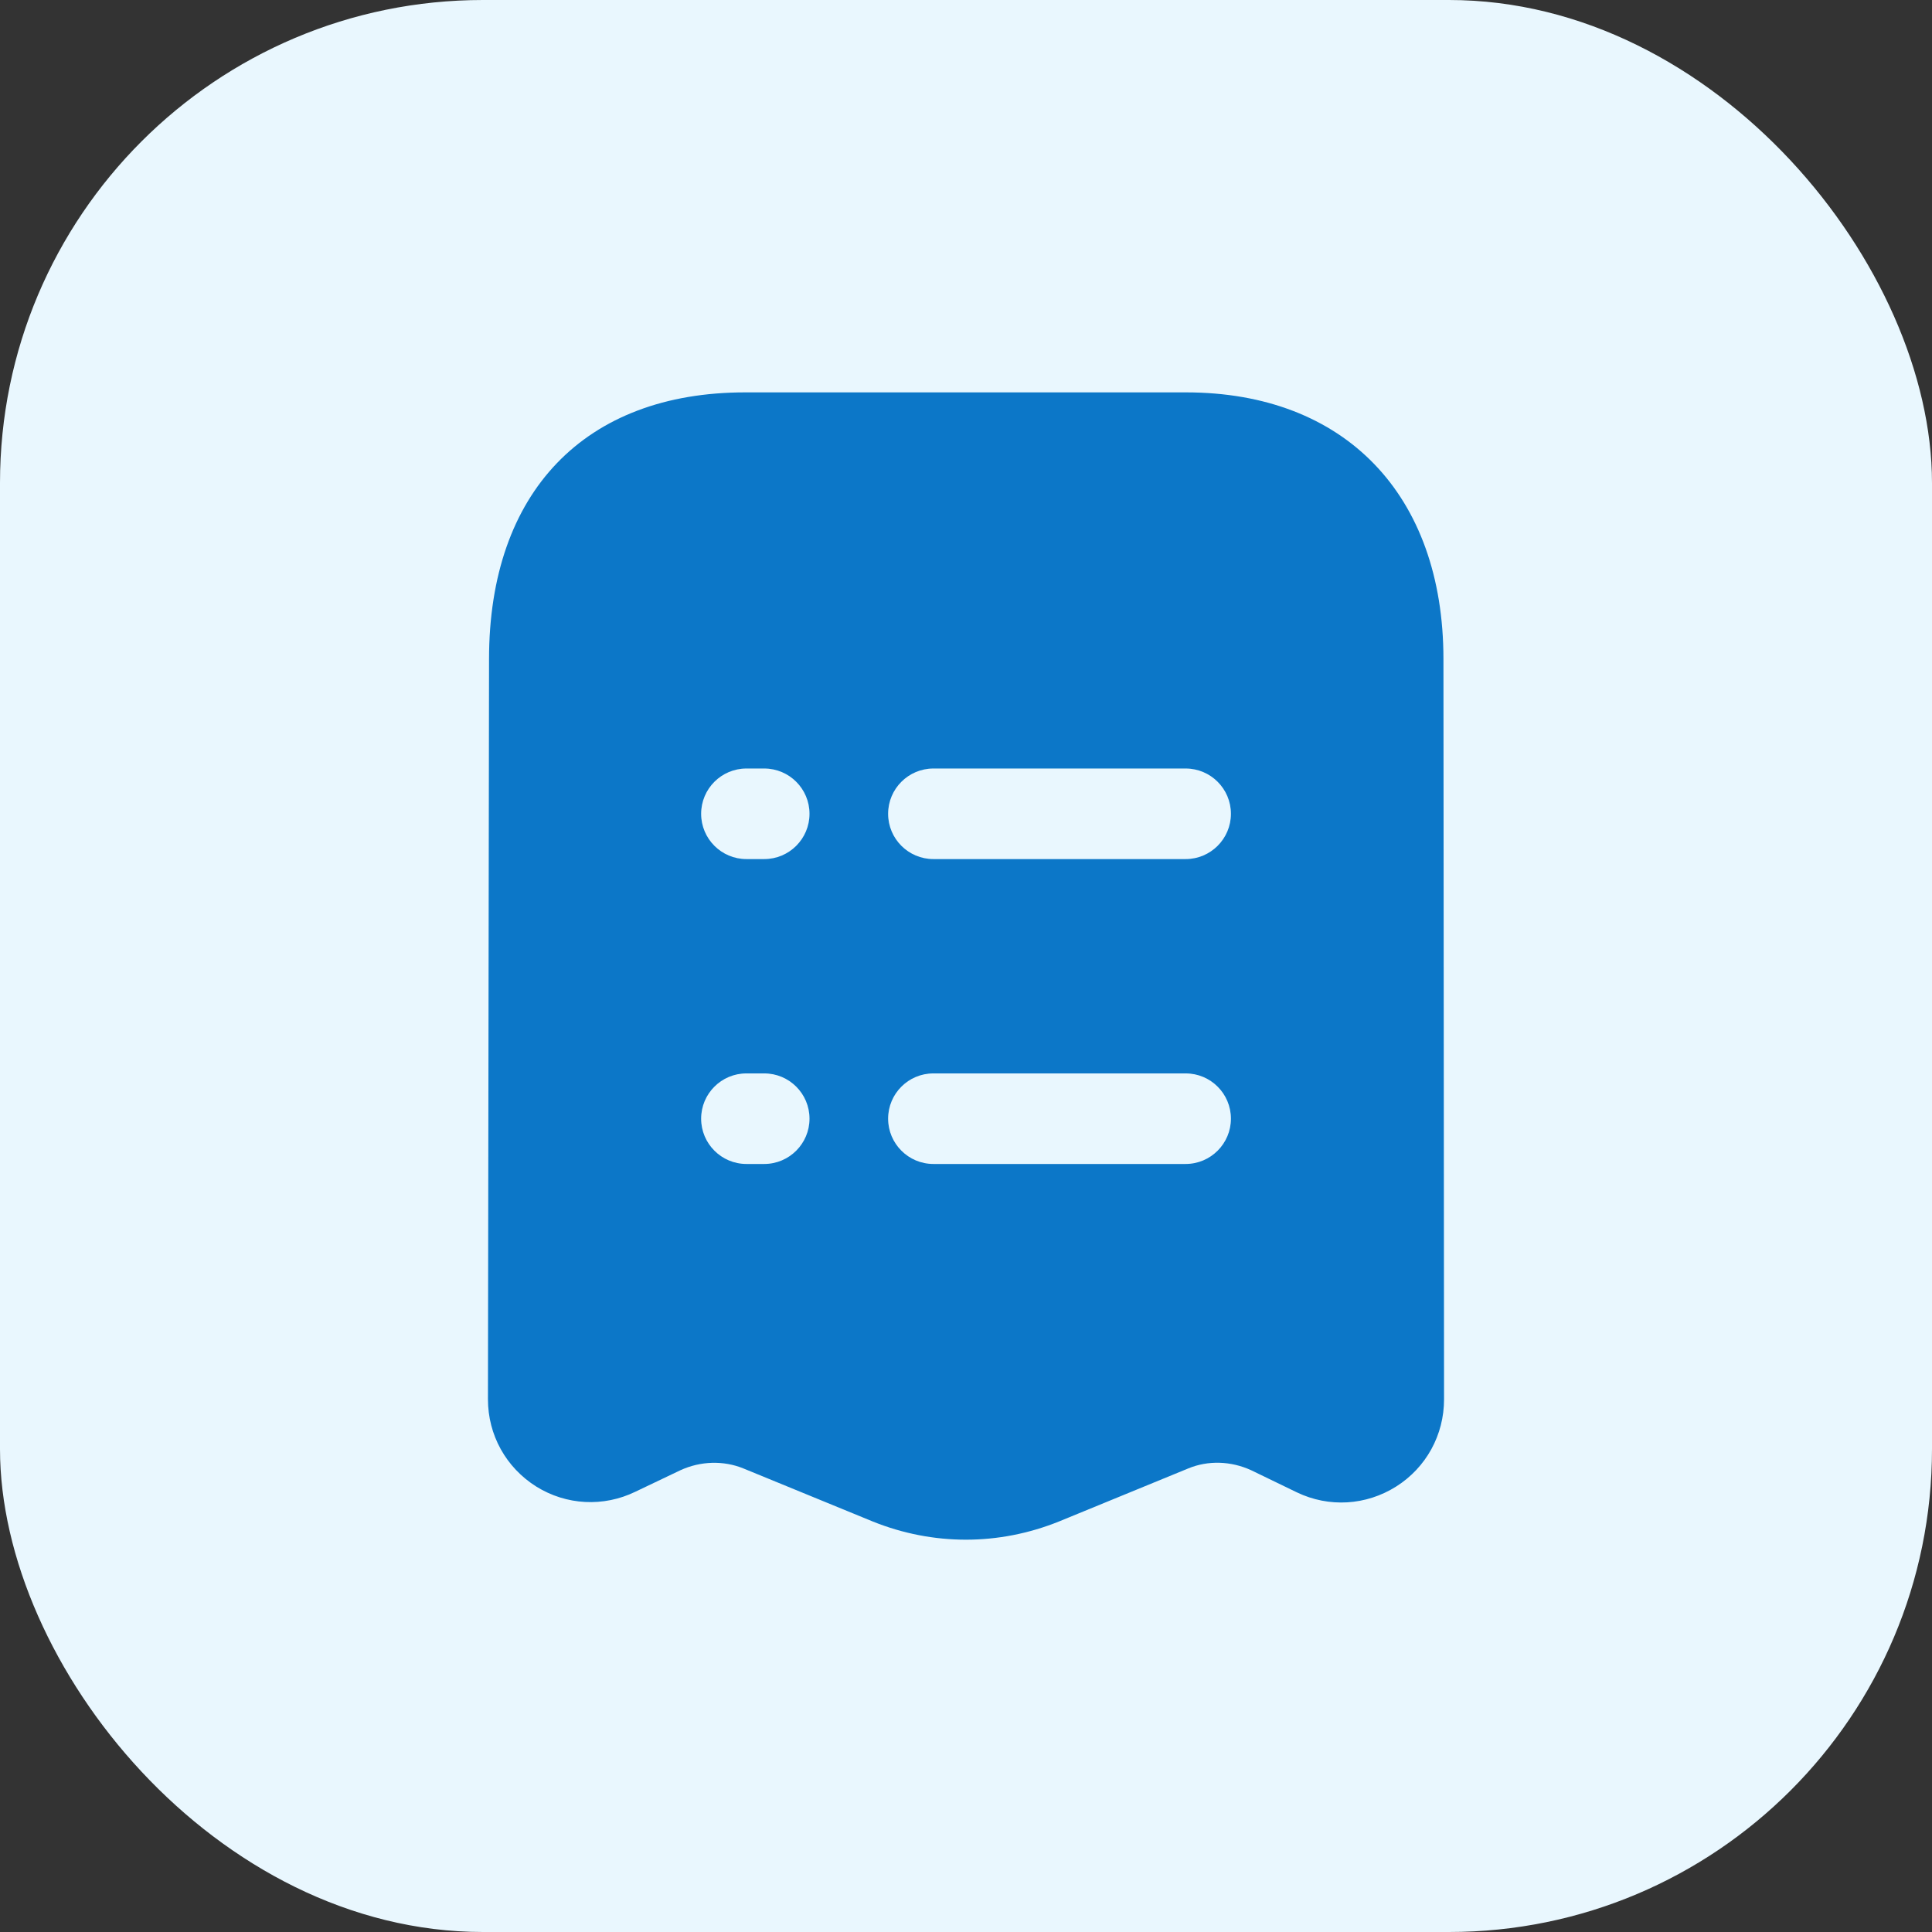 <svg width="32" height="32" viewBox="0 0 32 32" fill="none" xmlns="http://www.w3.org/2000/svg">
<rect x="0" y="0" width="32" height="32" fill="#333333" stroke="none"/>
<rect width="32" height="32" rx="8" fill="#E9F7FE"/>
<path fill-rule="evenodd" clip-rule="evenodd" d="M15.999 25.502C15.478 25.502 14.957 25.402 14.461 25.203L12.313 24.322C11.985 24.188 11.604 24.198 11.269 24.352L10.521 24.709C9.996 24.963 9.382 24.933 8.882 24.622C8.38 24.306 8.082 23.767 8.082 23.177L8.1 10.916C8.1 8.151 9.686 6.499 12.343 6.499H19.642C22.273 6.499 23.908 8.192 23.908 10.918L23.918 23.177C23.918 23.767 23.622 24.308 23.124 24.622C22.626 24.936 22.011 24.973 21.48 24.718L20.722 24.351C20.388 24.198 20.009 24.186 19.681 24.322L17.539 25.201C17.042 25.401 16.52 25.502 15.999 25.502ZM12.363 14.229H12.658C13.072 14.229 13.408 13.893 13.408 13.479C13.408 13.065 13.072 12.729 12.658 12.729H12.363C11.949 12.729 11.613 13.065 11.613 13.479C11.613 13.893 11.949 14.229 12.363 14.229ZM15.46 14.229H19.638C20.052 14.229 20.388 13.893 20.388 13.479C20.388 13.065 20.052 12.729 19.638 12.729H15.46C15.046 12.729 14.71 13.065 14.71 13.479C14.71 13.893 15.046 14.229 15.46 14.229ZM12.363 19.279H12.658C13.072 19.279 13.408 18.942 13.408 18.529C13.408 18.114 13.072 17.779 12.658 17.779H12.363C11.949 17.779 11.613 18.114 11.613 18.529C11.613 18.942 11.949 19.279 12.363 19.279ZM15.46 19.279H19.638C20.052 19.279 20.388 18.942 20.388 18.529C20.388 18.114 20.052 17.779 19.638 17.779H15.46C15.046 17.779 14.71 18.114 14.71 18.529C14.71 18.942 15.046 19.279 15.46 19.279Z" fill="#0C77C8"/>
</svg>
